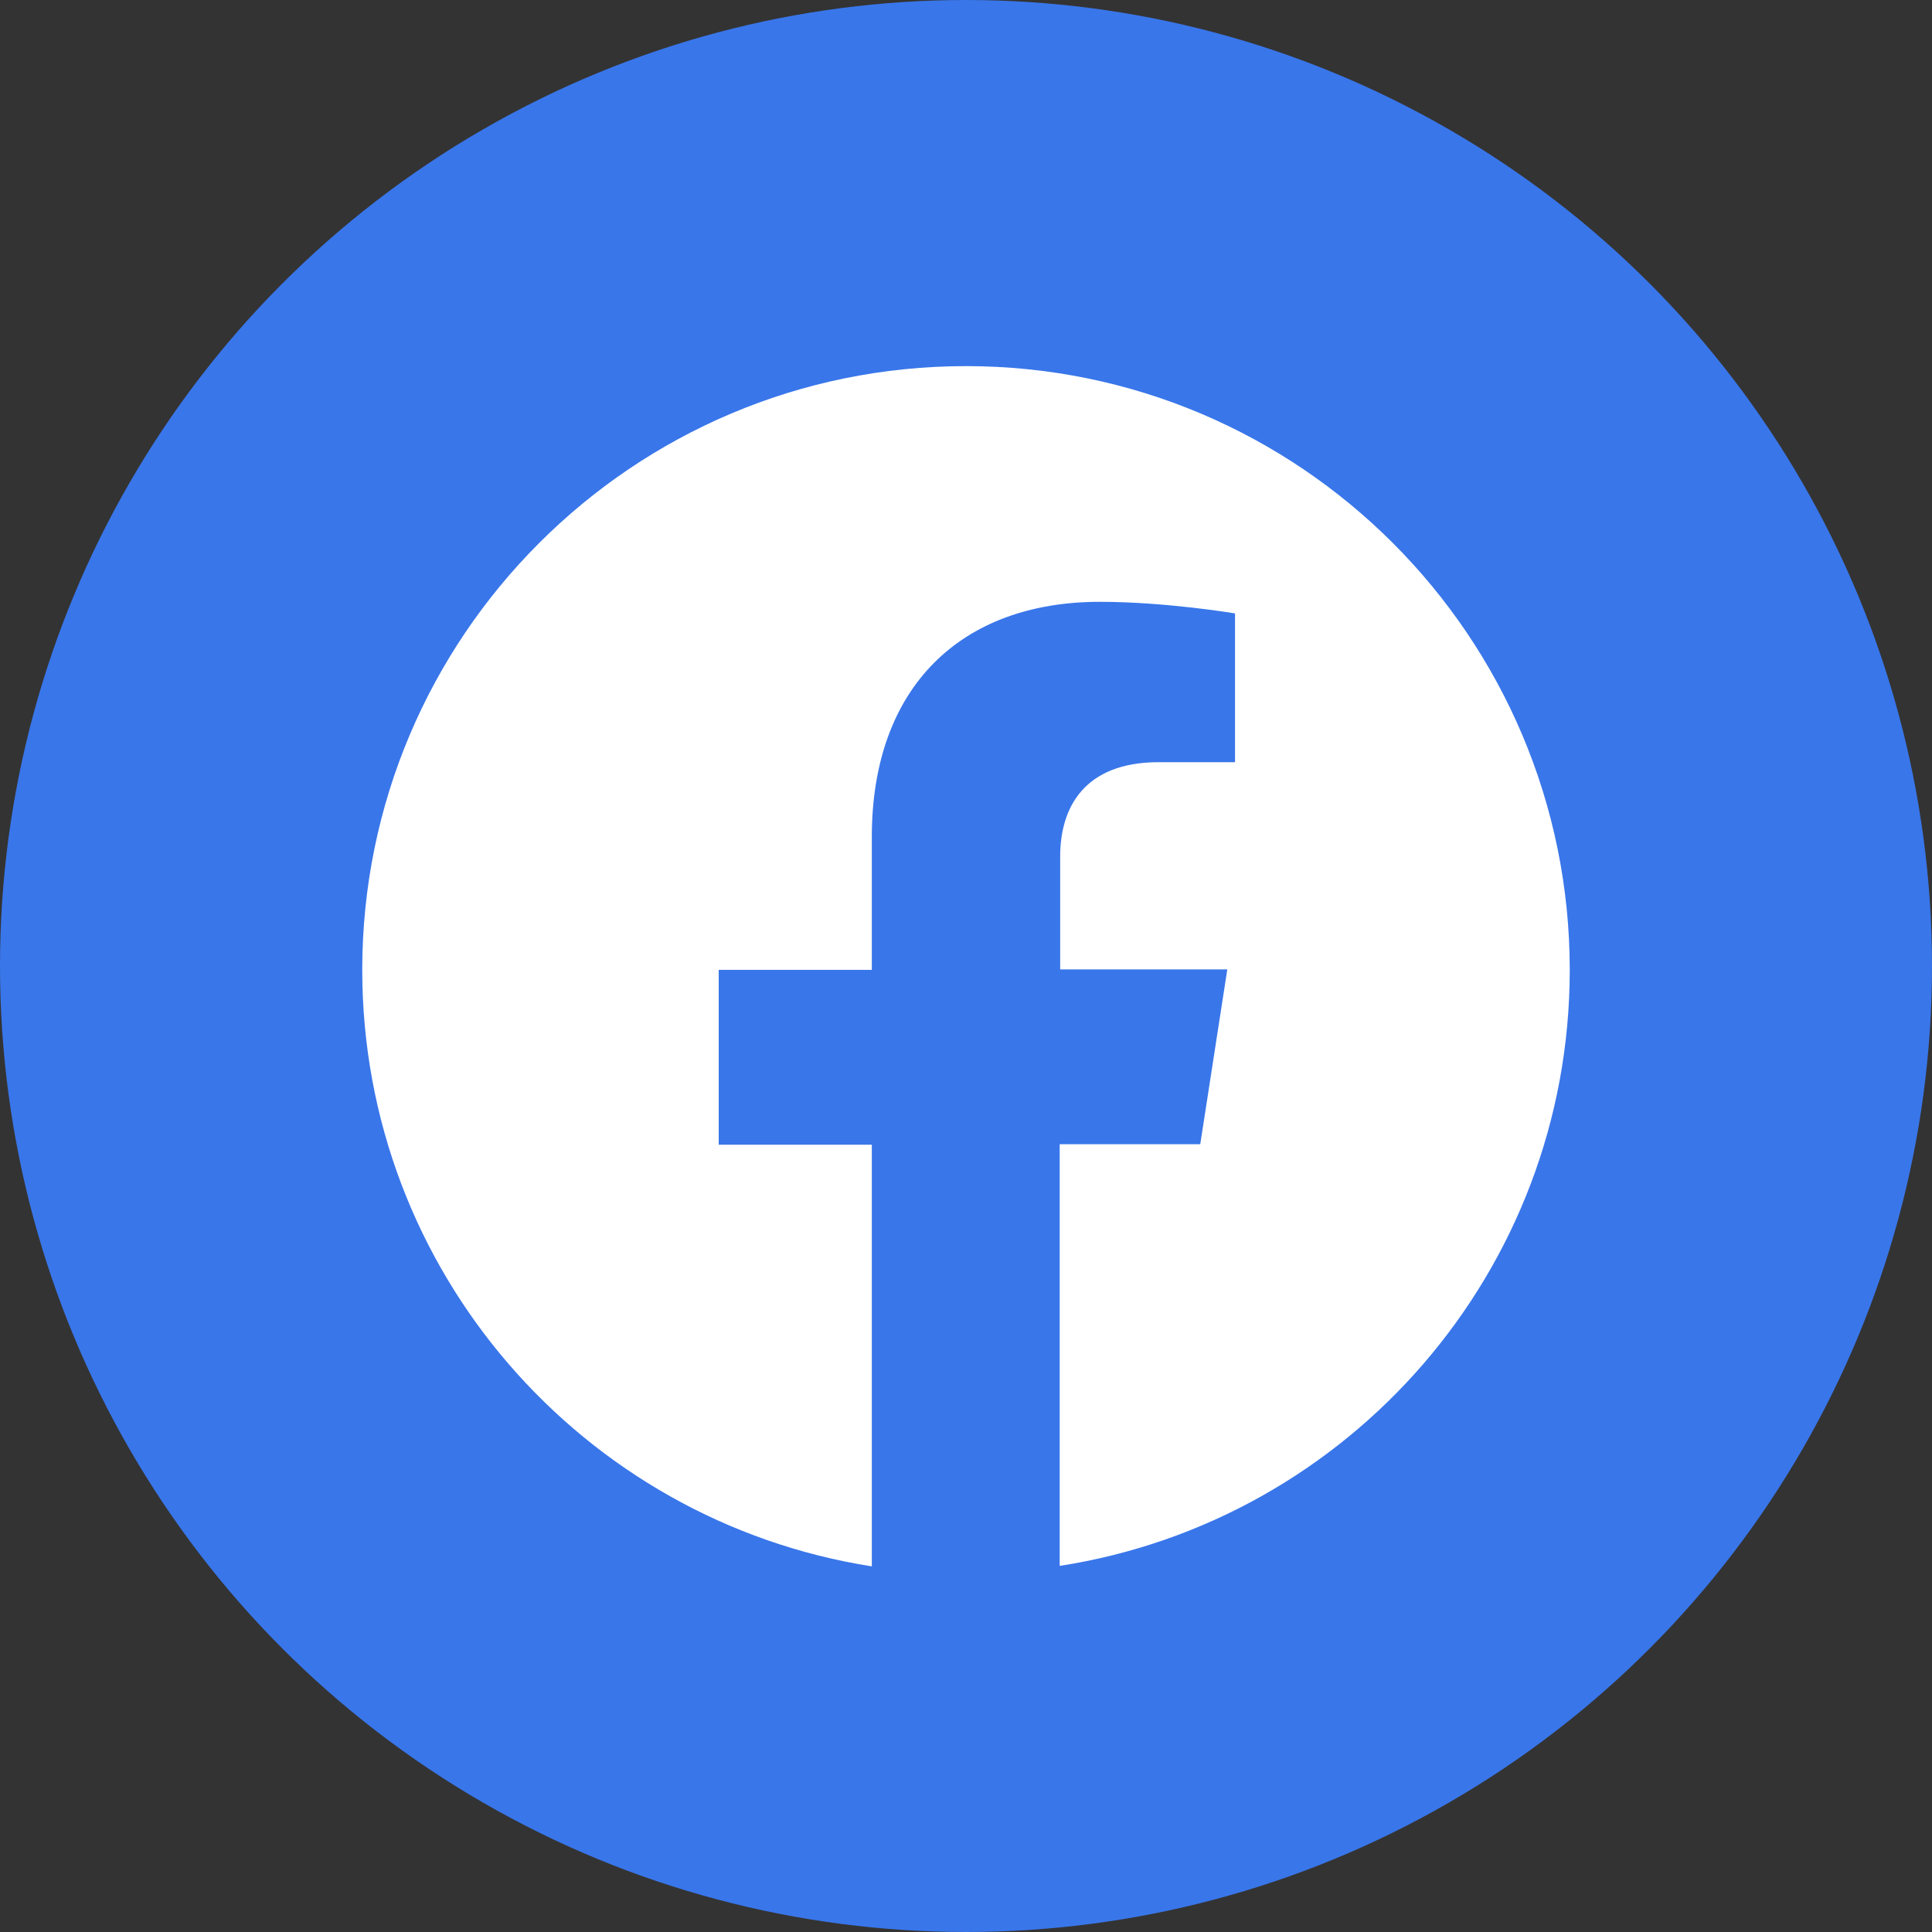 <?xml version="1.0" encoding="utf-8"?>
<!-- Generator: Adobe Illustrator 27.9.0, SVG Export Plug-In . SVG Version: 6.00 Build 0)  -->
<svg version="1.1" id="レイヤー_1" xmlns="http://www.w3.org/2000/svg" xmlns:xlink="http://www.w3.org/1999/xlink" x="0px"
	 y="0px" viewBox="0 0 40 40" style="enable-background:new 0 0 40 40;" xml:space="preserve">
<rect x="0" y="0" width="40" height="40" fill="#333333" stroke="none"/>
<style type="text/css">
	.st0{fill:#3976EA;}
	.st1{fill:#FFFFFF;}
</style>
<g>
	<circle class="st0" cx="20" cy="20" r="20"/>
</g>
<path class="st1" d="M32.5,20.08c0-6.9-5.6-12.5-12.5-12.5s-12.5,5.6-12.5,12.5c0,6.24,4.57,11.41,10.55,12.35V23.7h-3.17v-3.62
	h3.17v-2.75c0-3.13,1.87-4.87,4.72-4.87c1.37,0,2.8,0.24,2.8,0.24v3.08h-1.58c-1.56,0-2.04,0.96-2.04,1.95v2.34h3.46l-0.56,3.62
	h-2.91v8.73C27.93,31.49,32.5,26.32,32.5,20.08z"/>
</svg>
